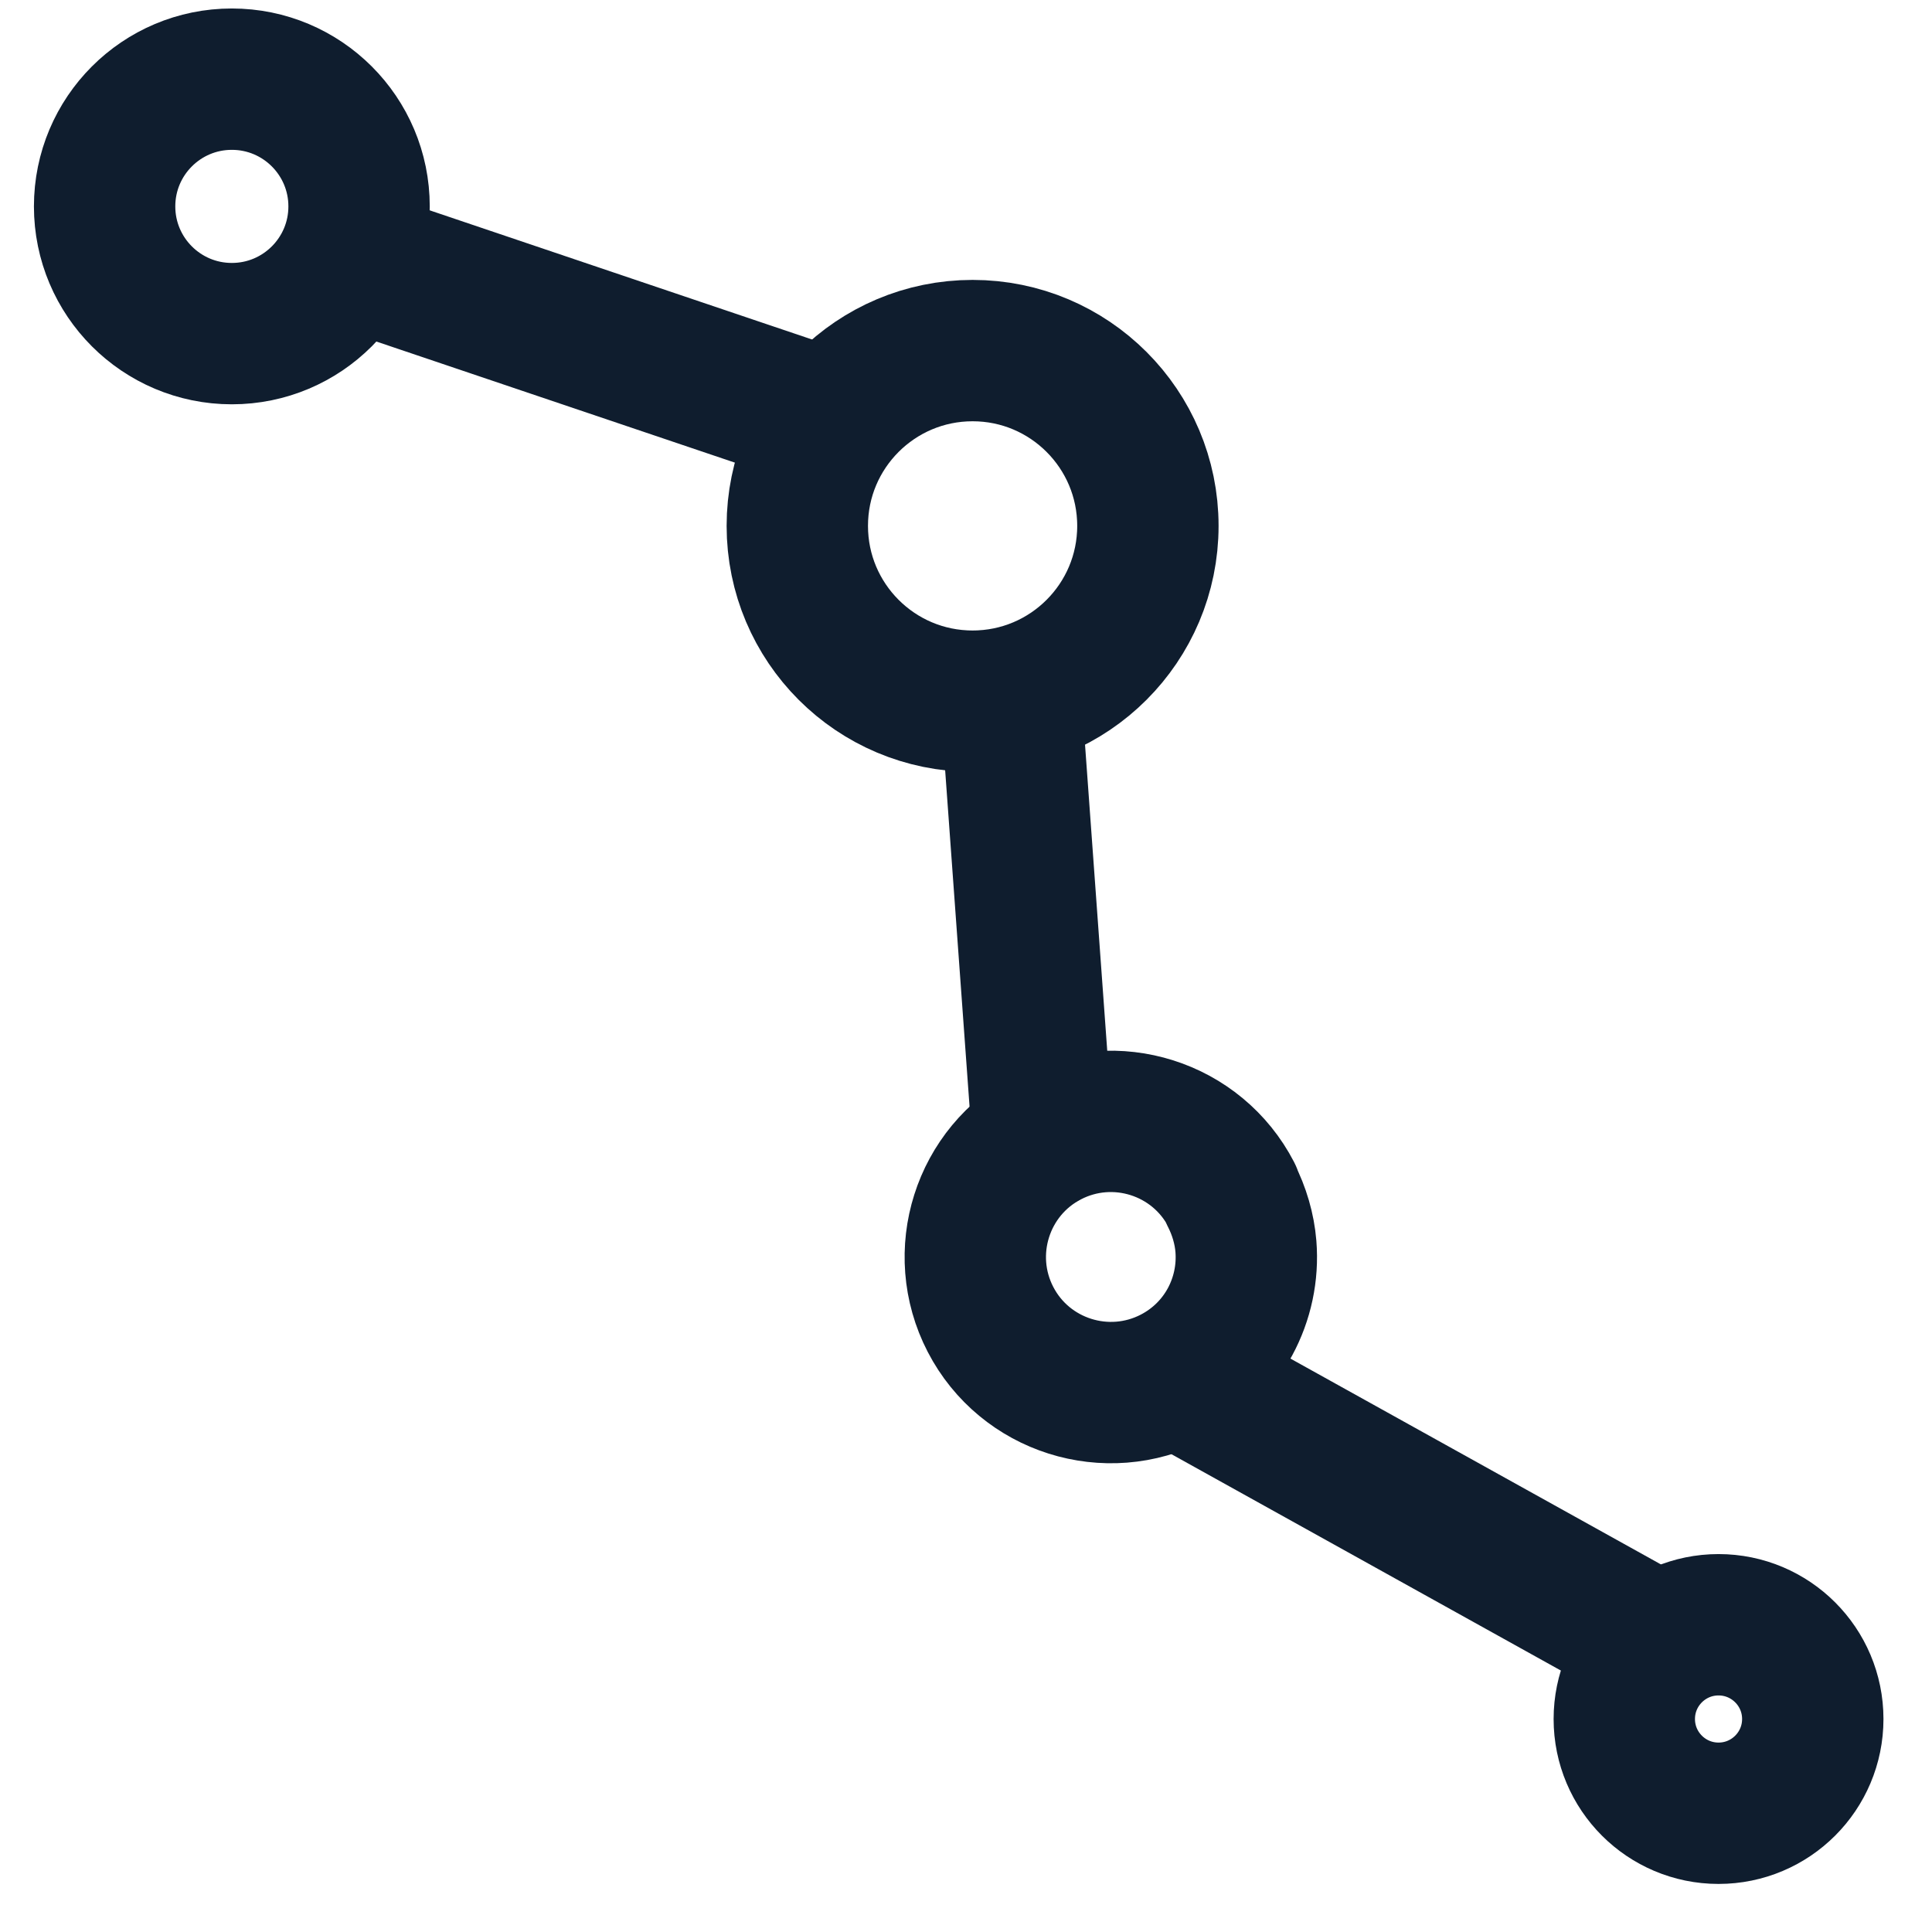 <svg xmlns="http://www.w3.org/2000/svg" id="Calque_1" version="1.1" viewBox="0 0 41 41"><!-- Generator: Adobe Illustrator 29.0.1, SVG Export Plug-In . SVG Version: 2.1.0 Build 192) --><defs><style> .st0 { fill: none; stroke: #0f1d2e; stroke-linecap: round; stroke-linejoin: round; stroke-width: 3px; } </style></defs><line class="st0" x1="7.5" y1="5.5" x2="17.18" y2="8.77"></line><line class="st0" x1="21.5" y1="15.5" x2="22.13" y2="24.18"></line><line class="st0" x1="34.5" y1="34.5" x2="25.5" y2="29.5"></line><circle class="st0" cx="4.92" cy="4.38" r="2.7"></circle><circle class="st0" cx="20.64" cy="11.16" r="3.72"></circle><path class="st0" d="M26.12,25.35c.18.35.29.73.32,1.1.09,1.12-.48,2.23-1.54,2.78-1.41.73-3.15.18-3.88-1.23s-.18-3.15,1.23-3.88,3.15-.18,3.88,1.23Z"></path><circle class="st0" cx="36.47" cy="36.48" r="2"></circle></svg>